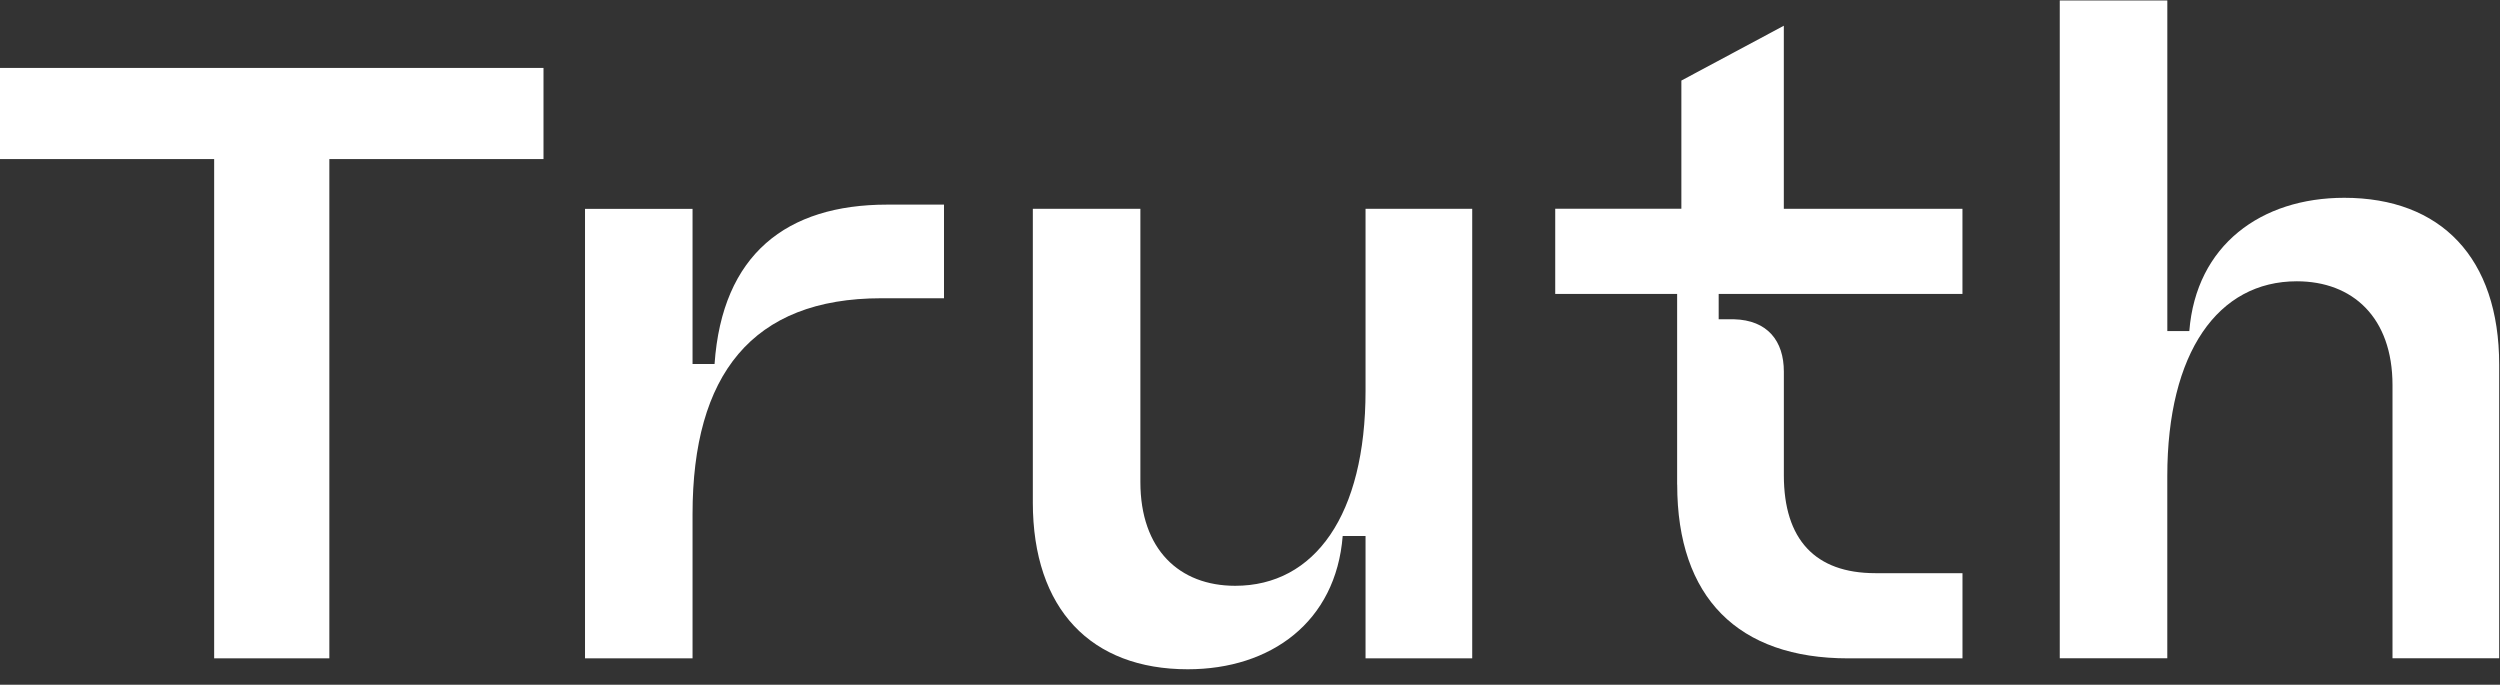 <svg width="157" height="43" viewBox="0 0 157 43" fill="none" xmlns="http://www.w3.org/2000/svg">
<rect x="0" y="0" width="157" height="43" fill="#333333" stroke="none"/>
<path d="M13.449 41.341V9.989H0V4.267H34.132V9.989H20.683V41.345H13.453L13.449 41.341Z" fill="white"/>
<path d="M36.739 13.115H43.492V22.86H44.874C45.353 15.972 49.392 12.85 55.72 12.85H59.283V18.73H55.35C47.215 18.73 43.492 23.55 43.492 32.287V41.345H36.739V13.113V13.115Z" fill="white"/>
<path d="M64.862 31.543V13.111H71.616V30.272C71.616 34.509 74.062 36.788 77.569 36.788C82.567 36.788 85.756 32.337 85.756 24.55V13.111H92.455V41.343H85.756V33.661H84.321C83.895 39.064 79.802 42.03 74.591 42.03C68.532 42.03 64.861 38.27 64.861 31.543H64.864H64.862Z" fill="white"/>
<path d="M105.324 30.43V18.459H97.668V13.109H105.59V5.059L112.024 1.616V13.111H123.242V18.46H107.933V20.05H108.889C111.015 20.104 112.026 21.426 112.026 23.335V29.85C112.026 33.877 113.991 35.995 117.77 35.995H123.244V41.345H116.066C109.156 41.345 105.328 37.532 105.328 30.434L105.324 30.43Z" fill="white"/>
<path d="M129.354 0.03H136.108V20.791H137.489C137.915 15.388 142.008 12.422 147.219 12.422C153.28 12.422 156.949 16.182 156.949 22.909V41.341H150.249V24.18C150.249 19.943 147.751 17.665 144.24 17.665C139.296 17.665 136.106 22.115 136.106 29.902V41.341H129.353V0.03H129.354Z" fill="white"/>
</svg>
